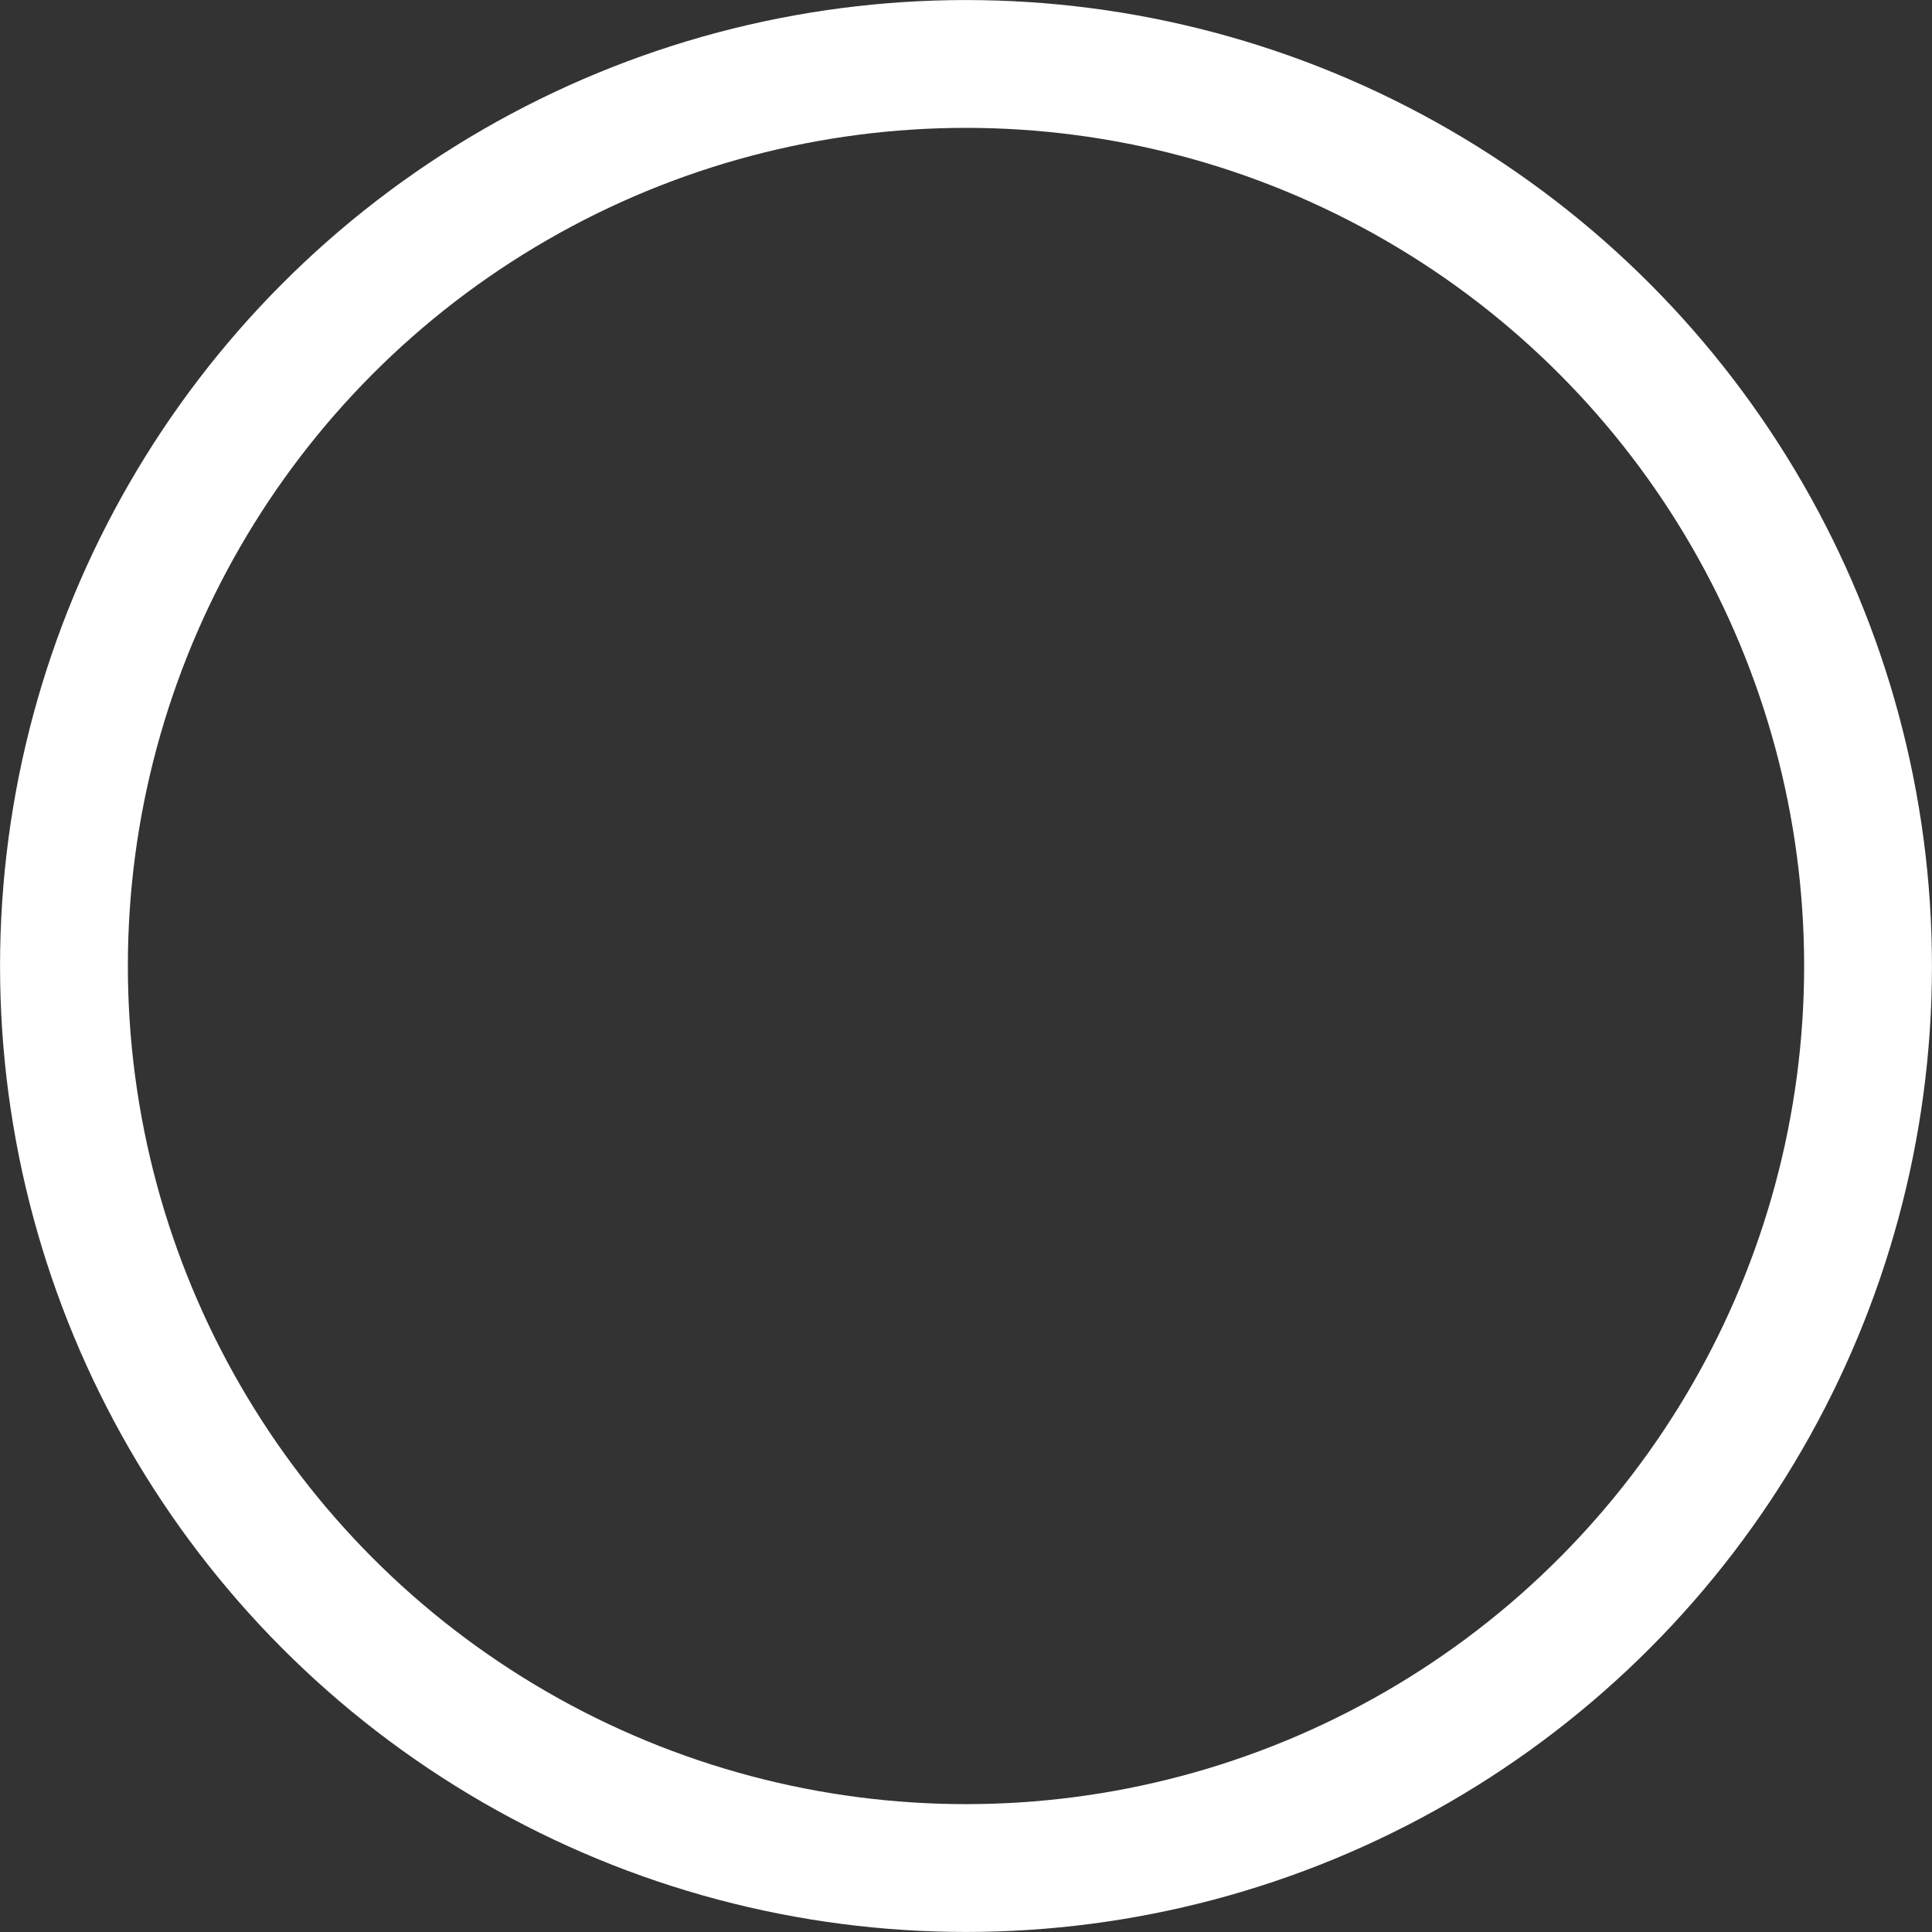 <svg xmlns="http://www.w3.org/2000/svg" width="21.418" height="21.418" viewBox="0 0 21.418 21.418">
  <rect x="0" y="0" width="21.418" height="21.418" fill="#333333" stroke="none"/>
  <circle id="楕円形_30" data-name="楕円形 30" cx="10" cy="10" r="10" transform="translate(0.709 0.709)" fill="none" stroke="#fff" stroke-miterlimit="10" stroke-width="1.417"/>
</svg>
